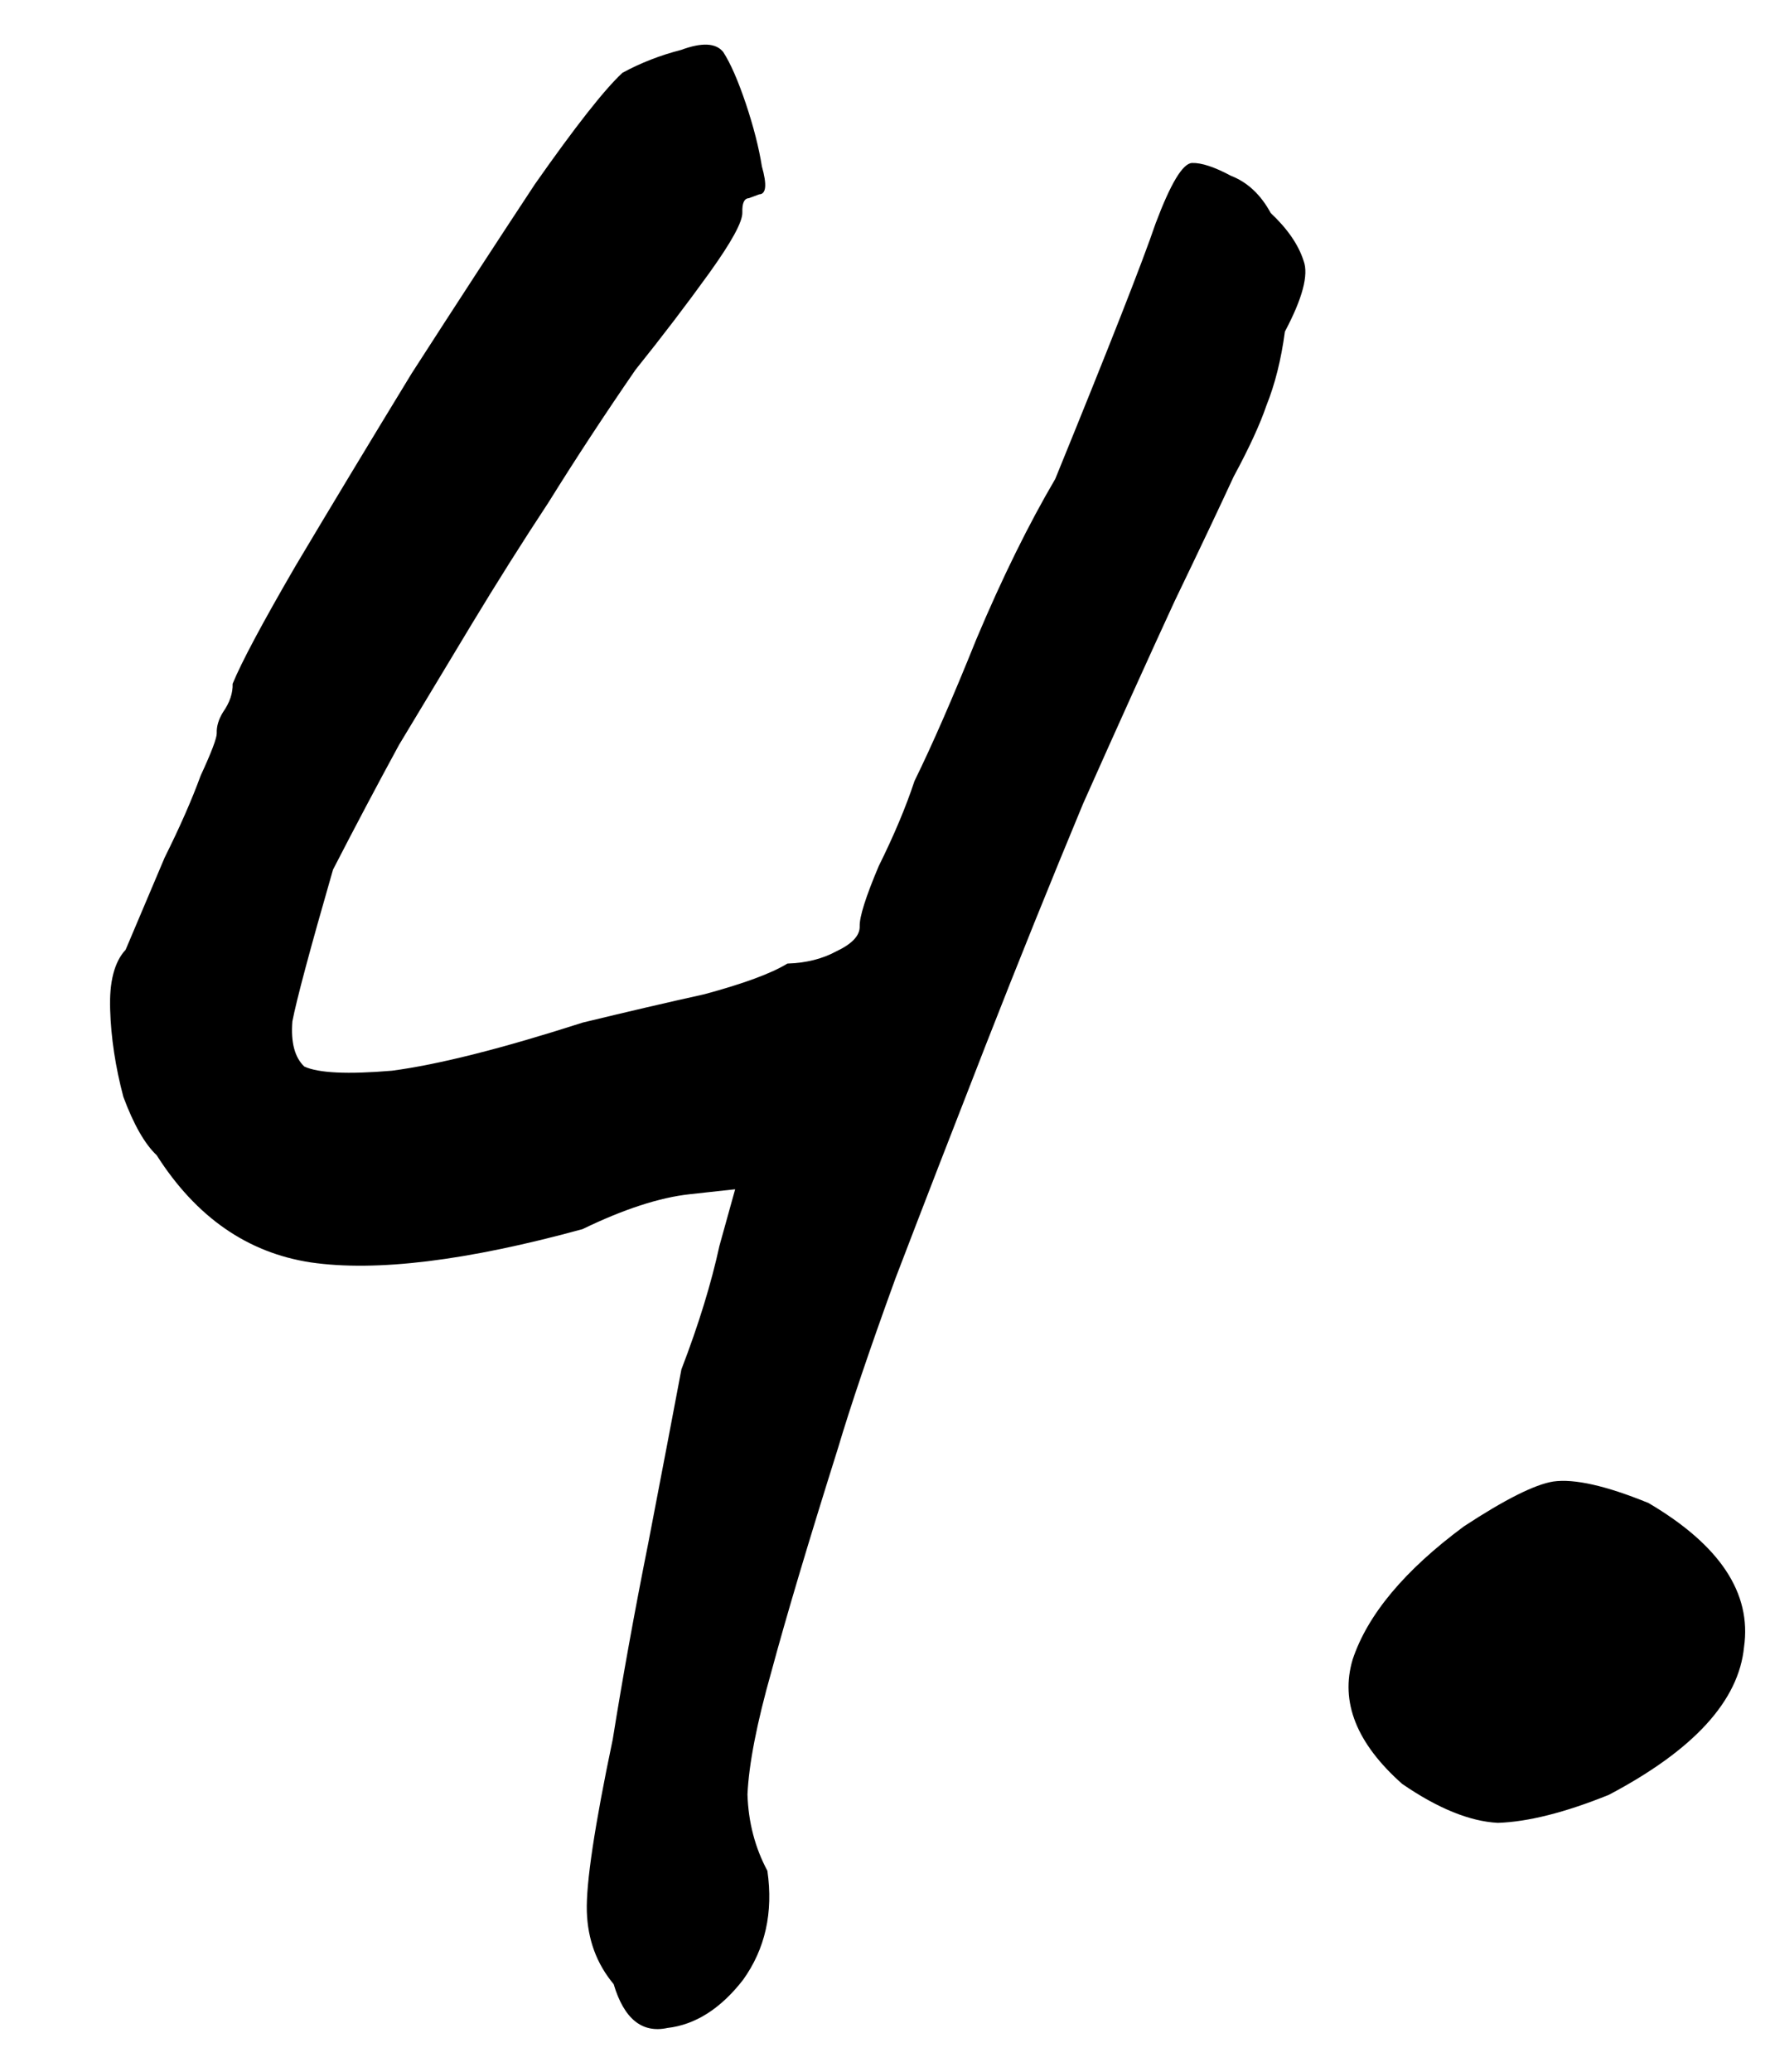 <?xml version="1.0" encoding="UTF-8"?> <svg xmlns="http://www.w3.org/2000/svg" width="18" height="21" viewBox="0 0 18 21" fill="none"> <path d="M6.223 20.112C6.05 19.905 5.96 19.66 5.951 19.376C5.942 19.093 6.029 18.51 6.214 17.629C6.313 17.011 6.433 16.345 6.576 15.631C6.718 14.893 6.829 14.31 6.91 13.881C7.085 13.426 7.213 13.008 7.296 12.627C7.402 12.245 7.455 12.055 7.455 12.055C7.455 12.055 7.301 12.071 6.995 12.105C6.689 12.138 6.326 12.256 5.907 12.459C4.734 12.78 3.815 12.893 3.15 12.796C2.508 12.698 1.988 12.336 1.589 11.71C1.468 11.596 1.355 11.398 1.251 11.118C1.17 10.813 1.126 10.519 1.117 10.235C1.107 9.952 1.16 9.749 1.274 9.627C1.406 9.315 1.538 9.003 1.67 8.692C1.826 8.379 1.947 8.103 2.034 7.864C2.145 7.624 2.199 7.48 2.198 7.433C2.195 7.362 2.217 7.291 2.262 7.218C2.33 7.121 2.362 7.026 2.359 6.931C2.447 6.716 2.659 6.318 2.995 5.74C3.354 5.137 3.747 4.486 4.174 3.786C4.625 3.086 5.042 2.446 5.425 1.866C5.833 1.285 6.128 0.909 6.312 0.738C6.498 0.637 6.696 0.56 6.907 0.506C7.118 0.428 7.26 0.435 7.334 0.527C7.409 0.643 7.485 0.818 7.564 1.052C7.642 1.286 7.696 1.497 7.726 1.686C7.779 1.873 7.77 1.968 7.699 1.97C7.699 1.97 7.664 1.983 7.594 2.009C7.547 2.011 7.525 2.059 7.528 2.153C7.531 2.248 7.419 2.452 7.193 2.767C6.966 3.082 6.717 3.409 6.444 3.749C6.127 4.209 5.834 4.656 5.564 5.09C5.293 5.501 5.035 5.911 4.787 6.321C4.54 6.731 4.293 7.141 4.046 7.551C3.823 7.961 3.6 8.382 3.377 8.815C3.143 9.626 3.006 10.139 2.965 10.353C2.948 10.567 2.989 10.719 3.086 10.811C3.23 10.877 3.526 10.891 3.975 10.853C4.446 10.791 5.091 10.628 5.91 10.365C6.356 10.257 6.767 10.161 7.143 10.078C7.542 9.97 7.822 9.867 7.985 9.767C8.174 9.761 8.338 9.72 8.477 9.645C8.641 9.568 8.721 9.483 8.718 9.389C8.715 9.294 8.779 9.091 8.911 8.779C9.066 8.467 9.187 8.179 9.274 7.916C9.451 7.556 9.661 7.076 9.902 6.477C10.165 5.853 10.432 5.313 10.701 4.855C11.249 3.512 11.588 2.65 11.718 2.267C11.871 1.86 11.994 1.655 12.089 1.652C12.183 1.649 12.315 1.692 12.483 1.782C12.651 1.847 12.785 1.973 12.886 2.159C13.056 2.319 13.168 2.481 13.22 2.645C13.272 2.785 13.209 3.024 13.03 3.361C12.992 3.646 12.929 3.896 12.842 4.112C12.777 4.303 12.666 4.543 12.51 4.832C12.377 5.12 12.178 5.541 11.912 6.093C11.646 6.669 11.337 7.353 10.984 8.145C10.655 8.936 10.326 9.751 9.998 10.589C9.67 11.428 9.364 12.218 9.08 12.96C8.819 13.678 8.625 14.252 8.497 14.682C8.196 15.638 7.972 16.39 7.824 16.939C7.675 17.464 7.594 17.881 7.58 18.189C7.589 18.472 7.657 18.73 7.782 18.963C7.843 19.386 7.76 19.756 7.534 20.07C7.307 20.361 7.052 20.523 6.769 20.556C6.511 20.612 6.328 20.464 6.223 20.112ZM16.315 18.193C15.872 18.372 15.496 18.467 15.189 18.477C14.905 18.462 14.581 18.331 14.219 18.082C13.756 17.671 13.589 17.251 13.717 16.821C13.868 16.367 14.244 15.917 14.845 15.472C15.261 15.199 15.564 15.047 15.752 15.017C15.964 14.987 16.286 15.059 16.717 15.235C17.441 15.661 17.764 16.148 17.686 16.694C17.633 17.24 17.176 17.739 16.315 18.193Z" fill="black"></path> </svg> 